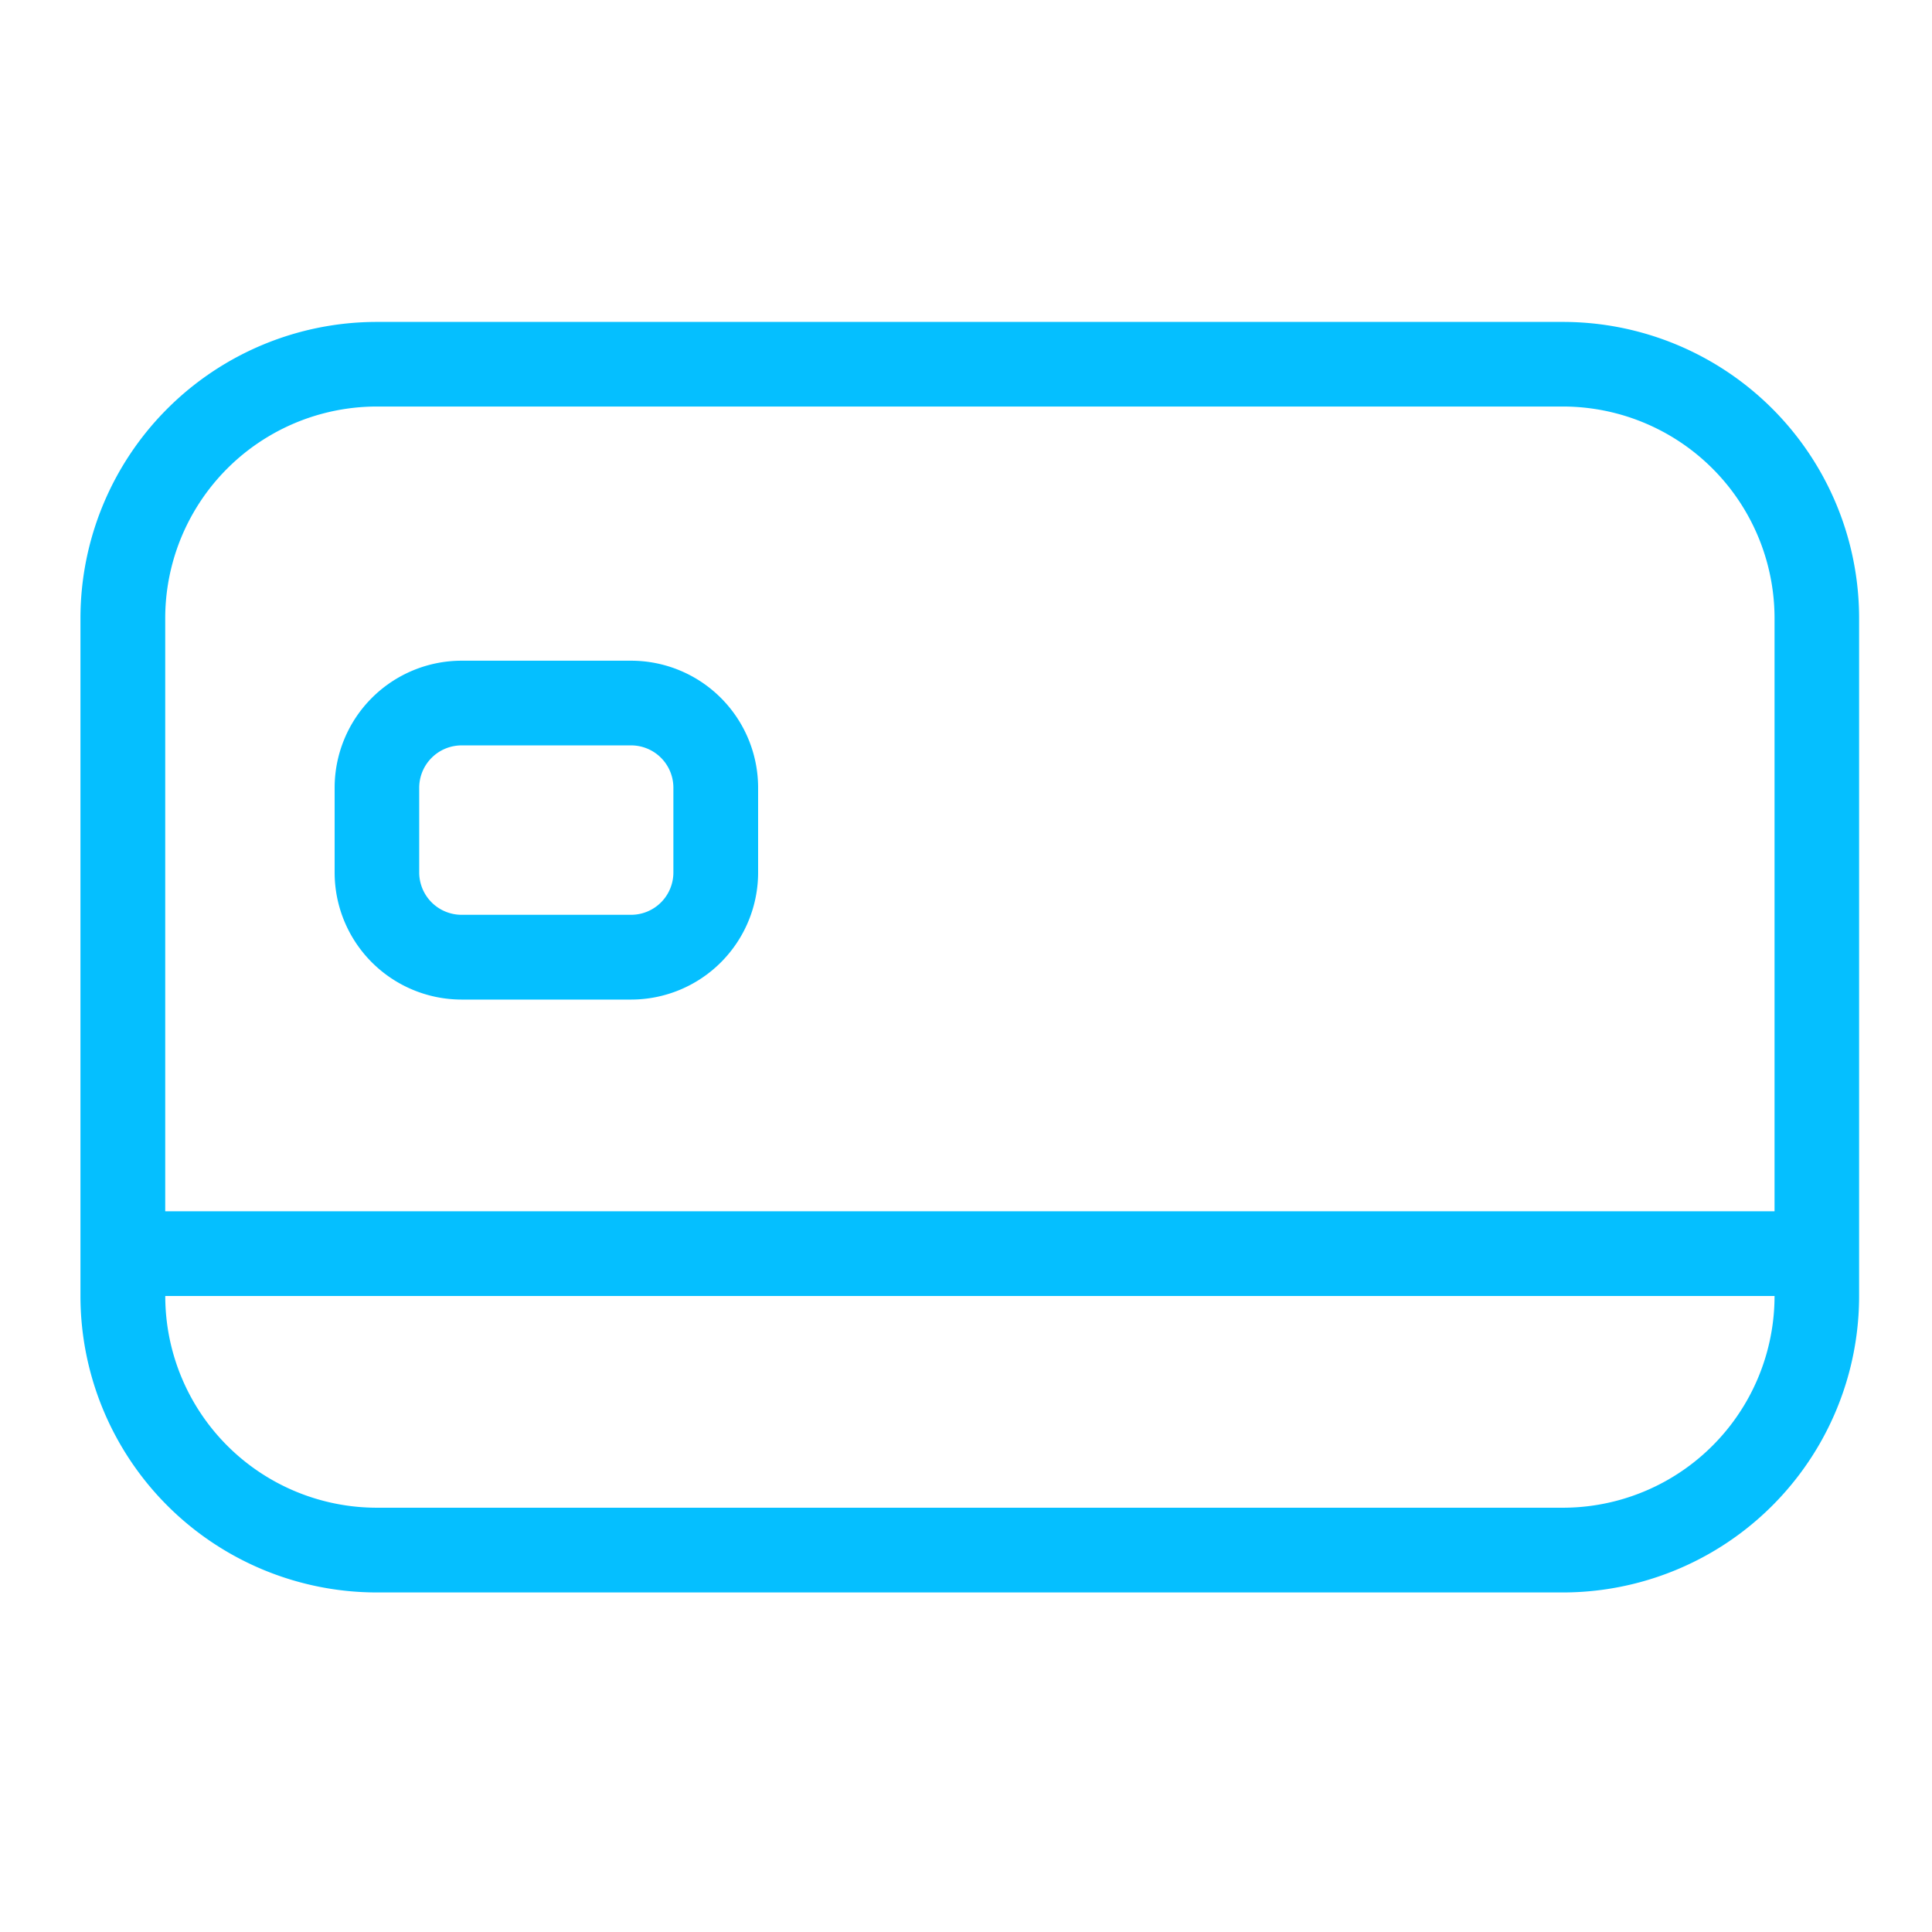 <svg xmlns="http://www.w3.org/2000/svg" xmlns:xlink="http://www.w3.org/1999/xlink" width="48" height="48" viewBox="0 0 48 48"><defs><clipPath id="b"><rect width="48" height="48"/></clipPath></defs><g id="a" clip-path="url(#b)"><path d="M13565.364-17711.434a7.368,7.368,0,0,1-7.365-7.365v-16.836a7.365,7.365,0,0,1,7.365-7.365h29.46a7.362,7.362,0,0,1,7.365,7.365v16.836a7.364,7.364,0,0,1-7.365,7.365Zm0-2.105h29.46a5.261,5.261,0,0,0,5.264-5.26h-39.982A5.26,5.26,0,0,0,13565.364-17713.539Zm34.724-7.365v-14.73a5.262,5.262,0,0,0-5.264-5.264h-29.46a5.261,5.261,0,0,0-5.259,5.264v14.73Zm-32.618-5.26a3.157,3.157,0,0,1-3.156-3.156v-2.107a3.157,3.157,0,0,1,3.156-3.156h4.208a3.157,3.157,0,0,1,3.157,3.156v2.107a3.157,3.157,0,0,1-3.157,3.156Zm-1.055-5.264v2.107a1.054,1.054,0,0,0,1.055,1.051h4.208a1.051,1.051,0,0,0,1.052-1.051v-2.107a1.051,1.051,0,0,0-1.052-1.051h-4.208A1.054,1.054,0,0,0,13566.415-17731.428Z" transform="translate(-13556 17750.998)" fill="#05bfff"/></g></svg>